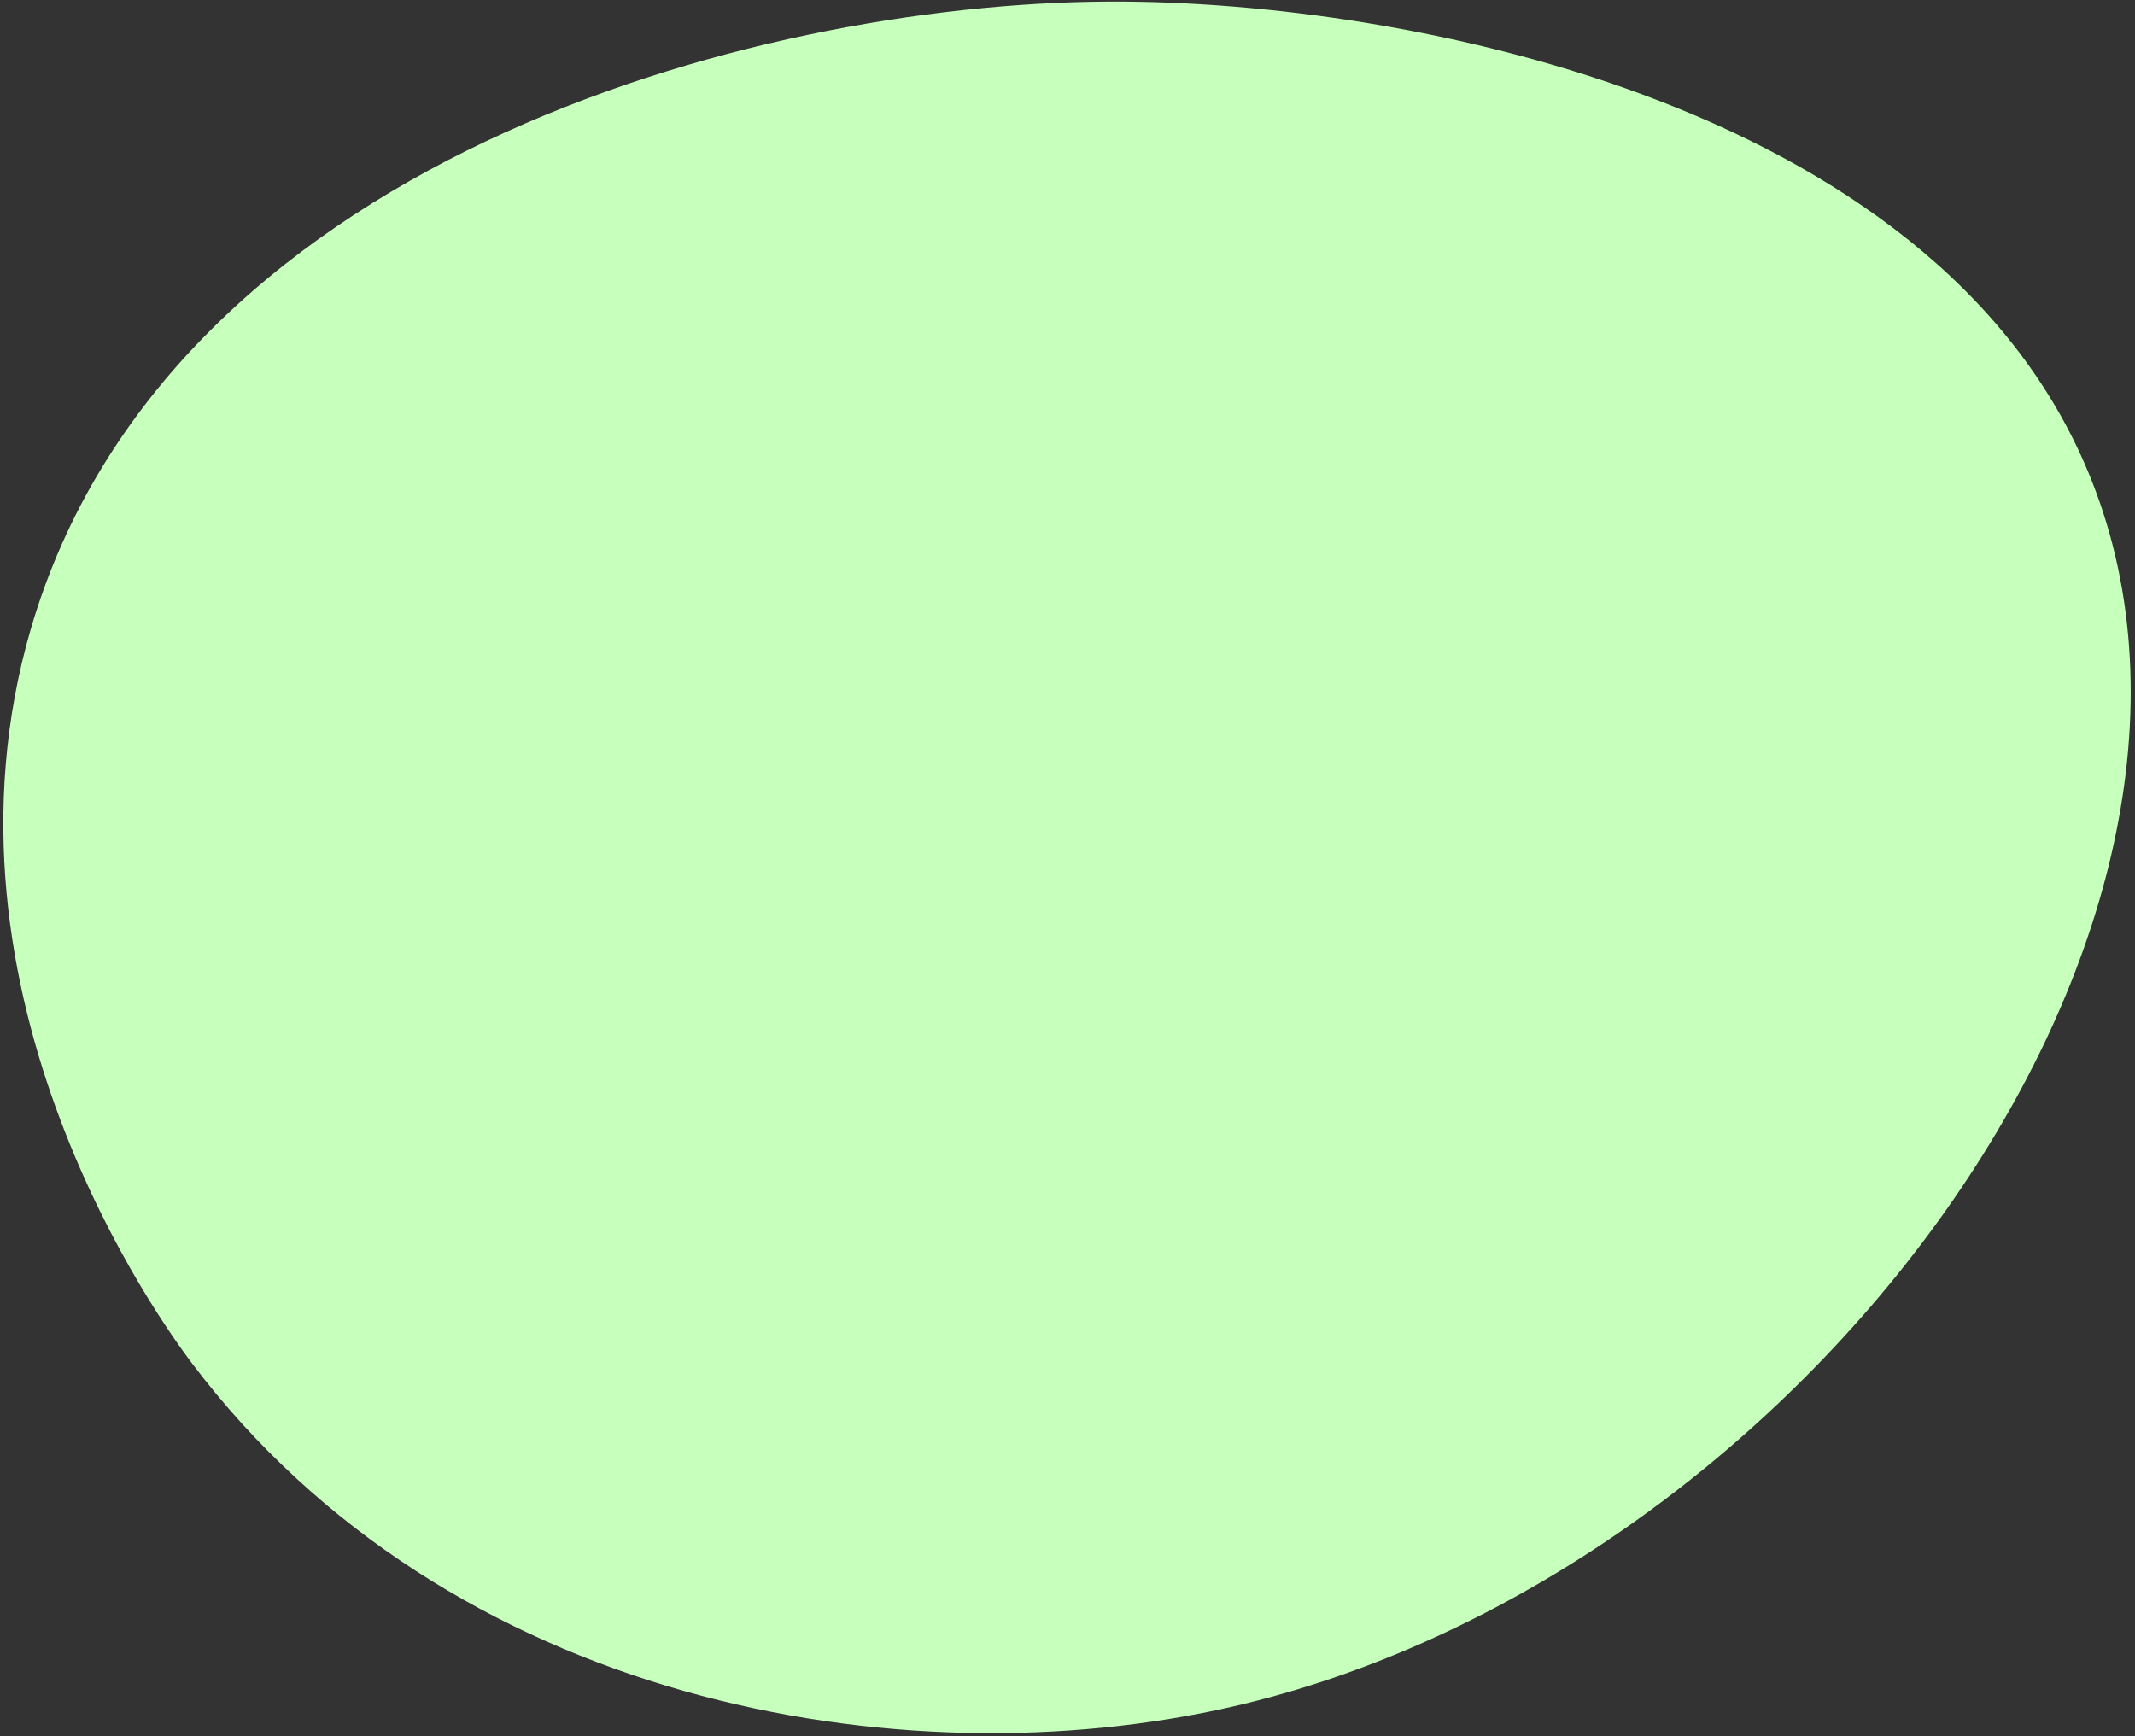<?xml version="1.0" encoding="utf-8"?>
<!-- Generator: Adobe Illustrator 23.0.1, SVG Export Plug-In . SVG Version: 6.00 Build 0)  -->
<svg version="1.1" id="Layer_1" xmlns="http://www.w3.org/2000/svg" xmlns:xlink="http://www.w3.org/1999/xlink" x="0px" y="0px"
	 viewBox="0 0 809.1 658.1" style="enable-background:new 0 0 809.1 658.1;" xml:space="preserve">
<rect x="0" y="0" width="809.1" height="658.1" fill="#333333" stroke="none"/>
<style type="text/css">
	.st0{fill:#C7FFBC;}
</style>
<path class="st0" d="M11.7,238.3C63.2,62.1,283.6,1.2,420.4,0.6c113.2-0.5,319.5,39.6,373.8,185.5
	c64.3,172.7-114.7,412.2-327.5,460.8C341.3,675.5,170,645.7,72.6,516.5C61.7,502-29,377.8,11.7,238.3z"/>
</svg>
